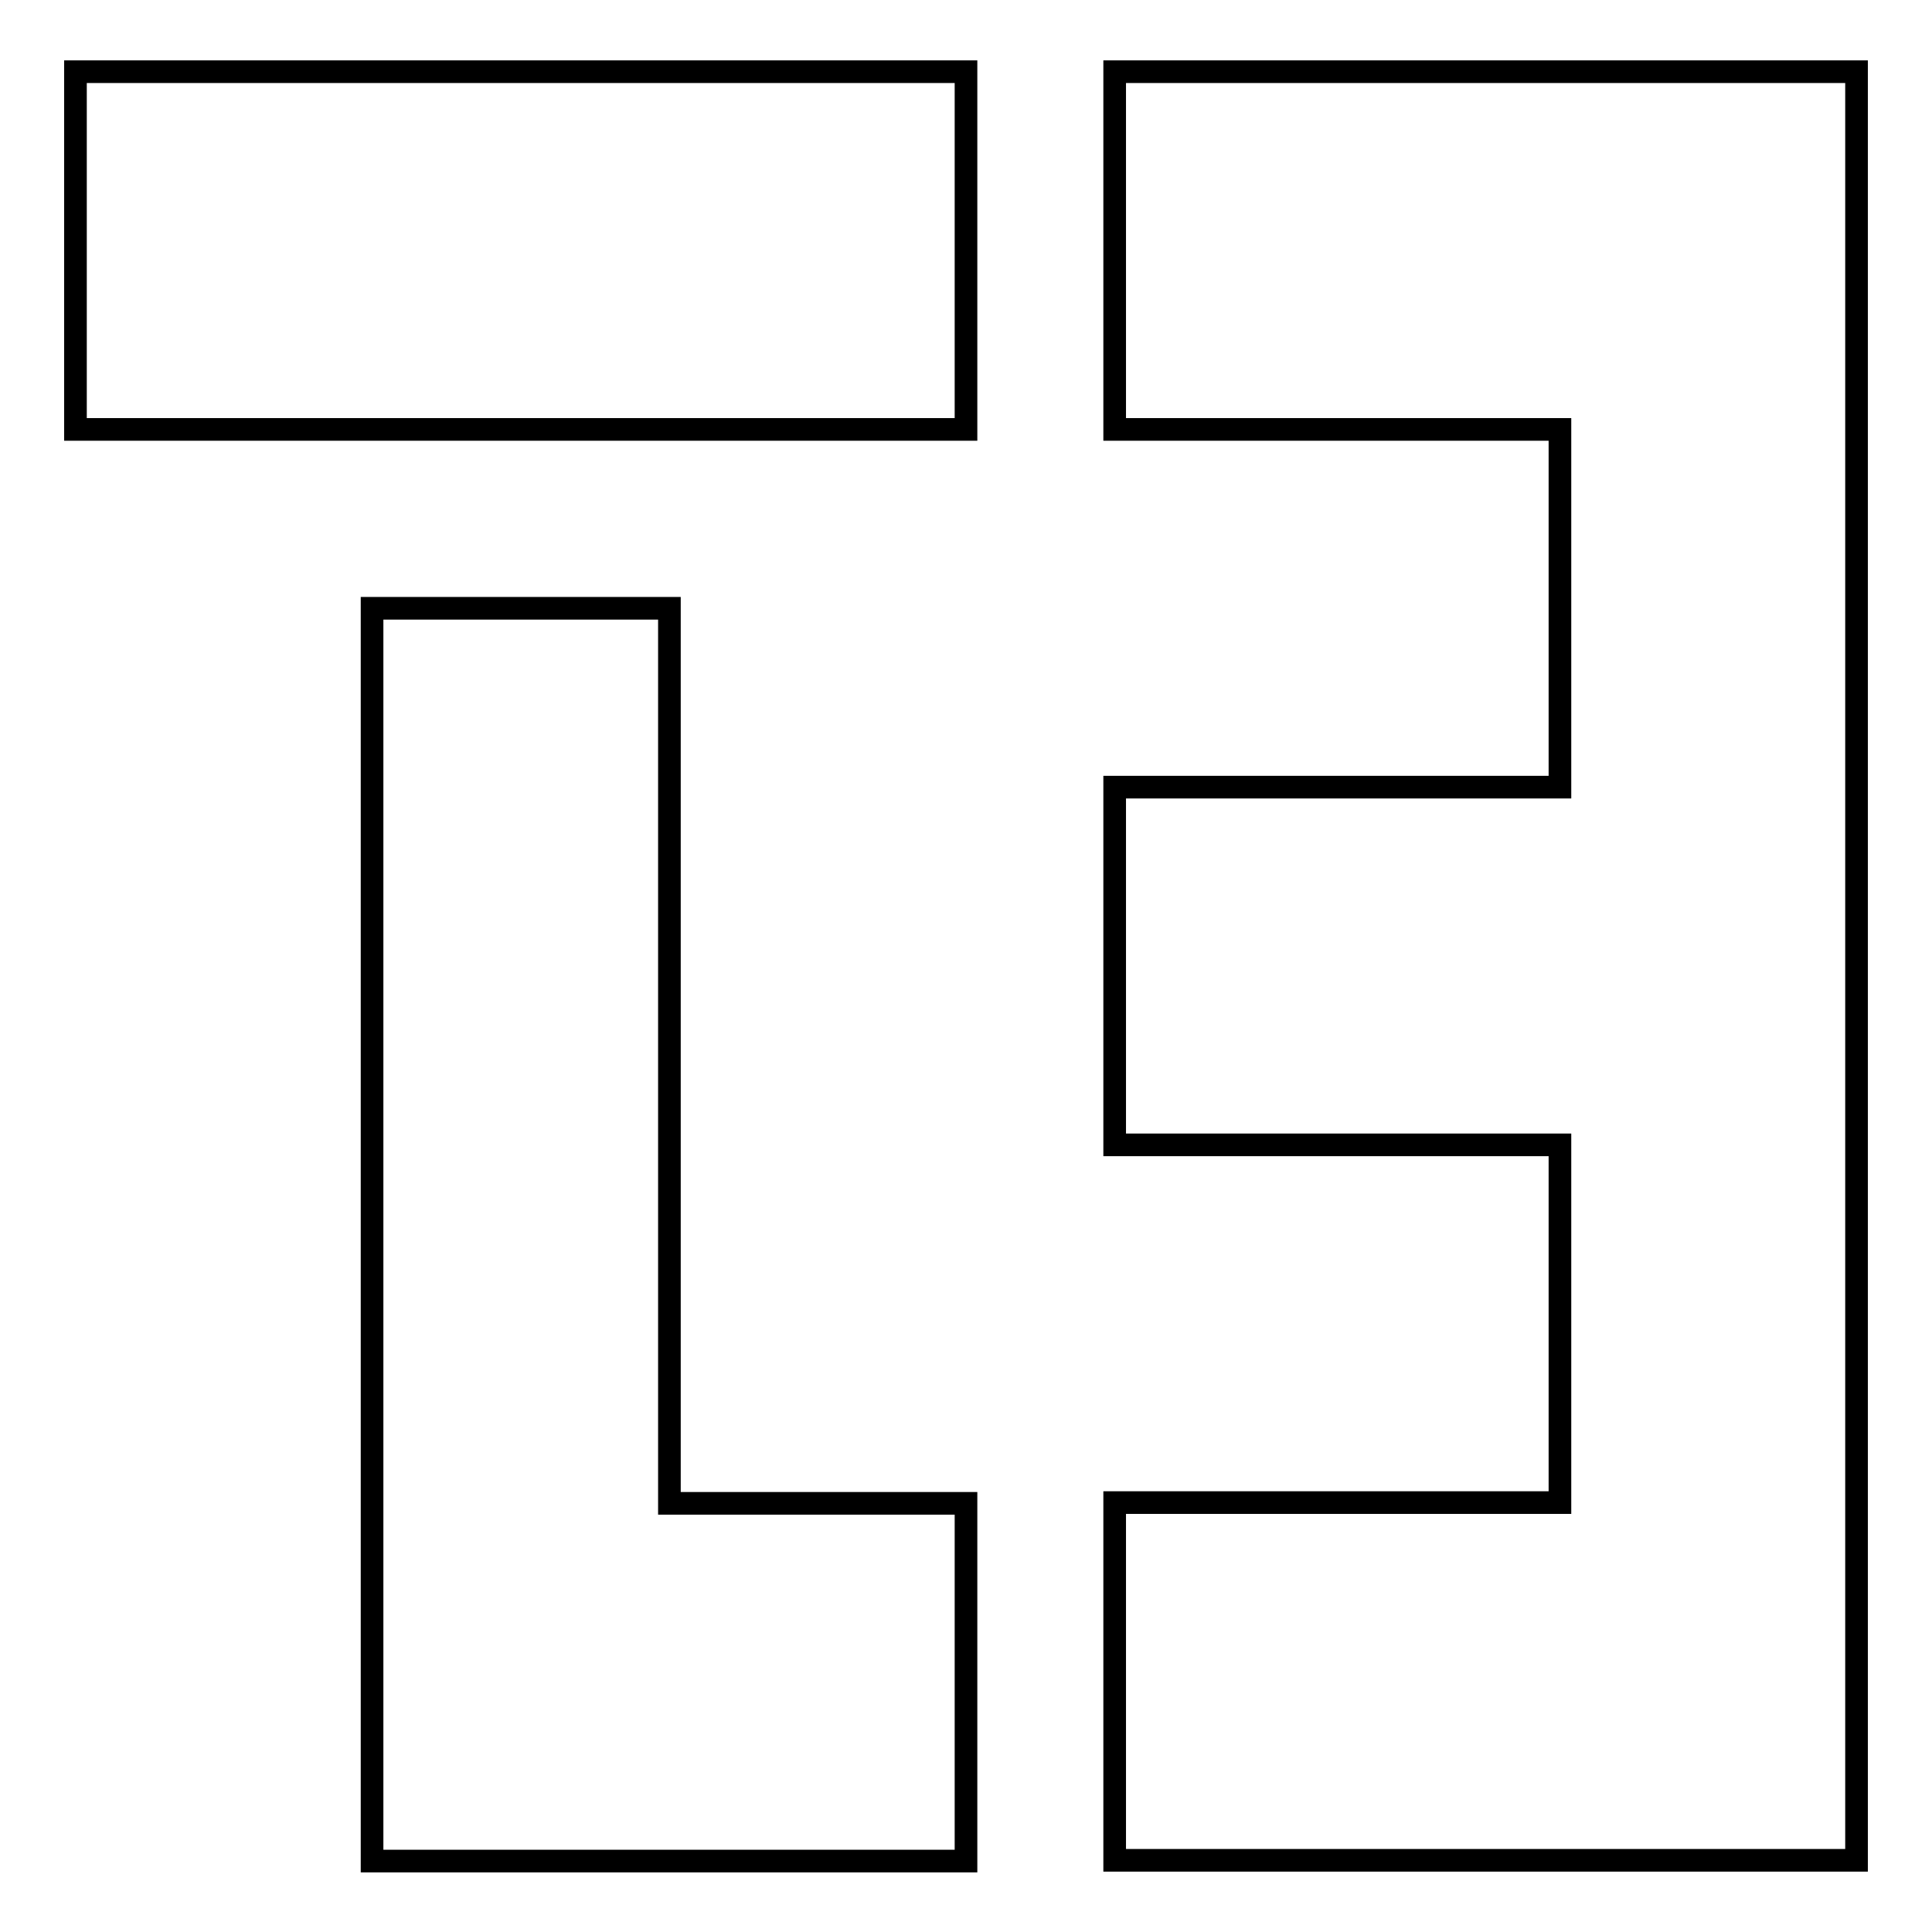 <?xml version="1.0" encoding="utf-8"?>
<!-- Svg Vector Icons : http://www.onlinewebfonts.com/icon -->
<!DOCTYPE svg PUBLIC "-//W3C//DTD SVG 1.1//EN" "http://www.w3.org/Graphics/SVG/1.1/DTD/svg11.dtd">
<svg version="1.1" xmlns="http://www.w3.org/2000/svg" xmlns:xlink="http://www.w3.org/1999/xlink" x="0px" y="0px" viewBox="0 0 256 256" enable-background="new 0 0 256 256" xml:space="preserve">
<g> <path stroke-width="3" fill-opacity="0" stroke="#000000"  d="M88.7,80.6H49.3v166H128v-47.4H88.7V80.6z M147.7,9.5v47.4h59v47.4h-59v47.4h59v47.4h-59v47.4H246V9.5 H147.7z M10,56.9h118V9.5H10V56.9z"/></g>
</svg>